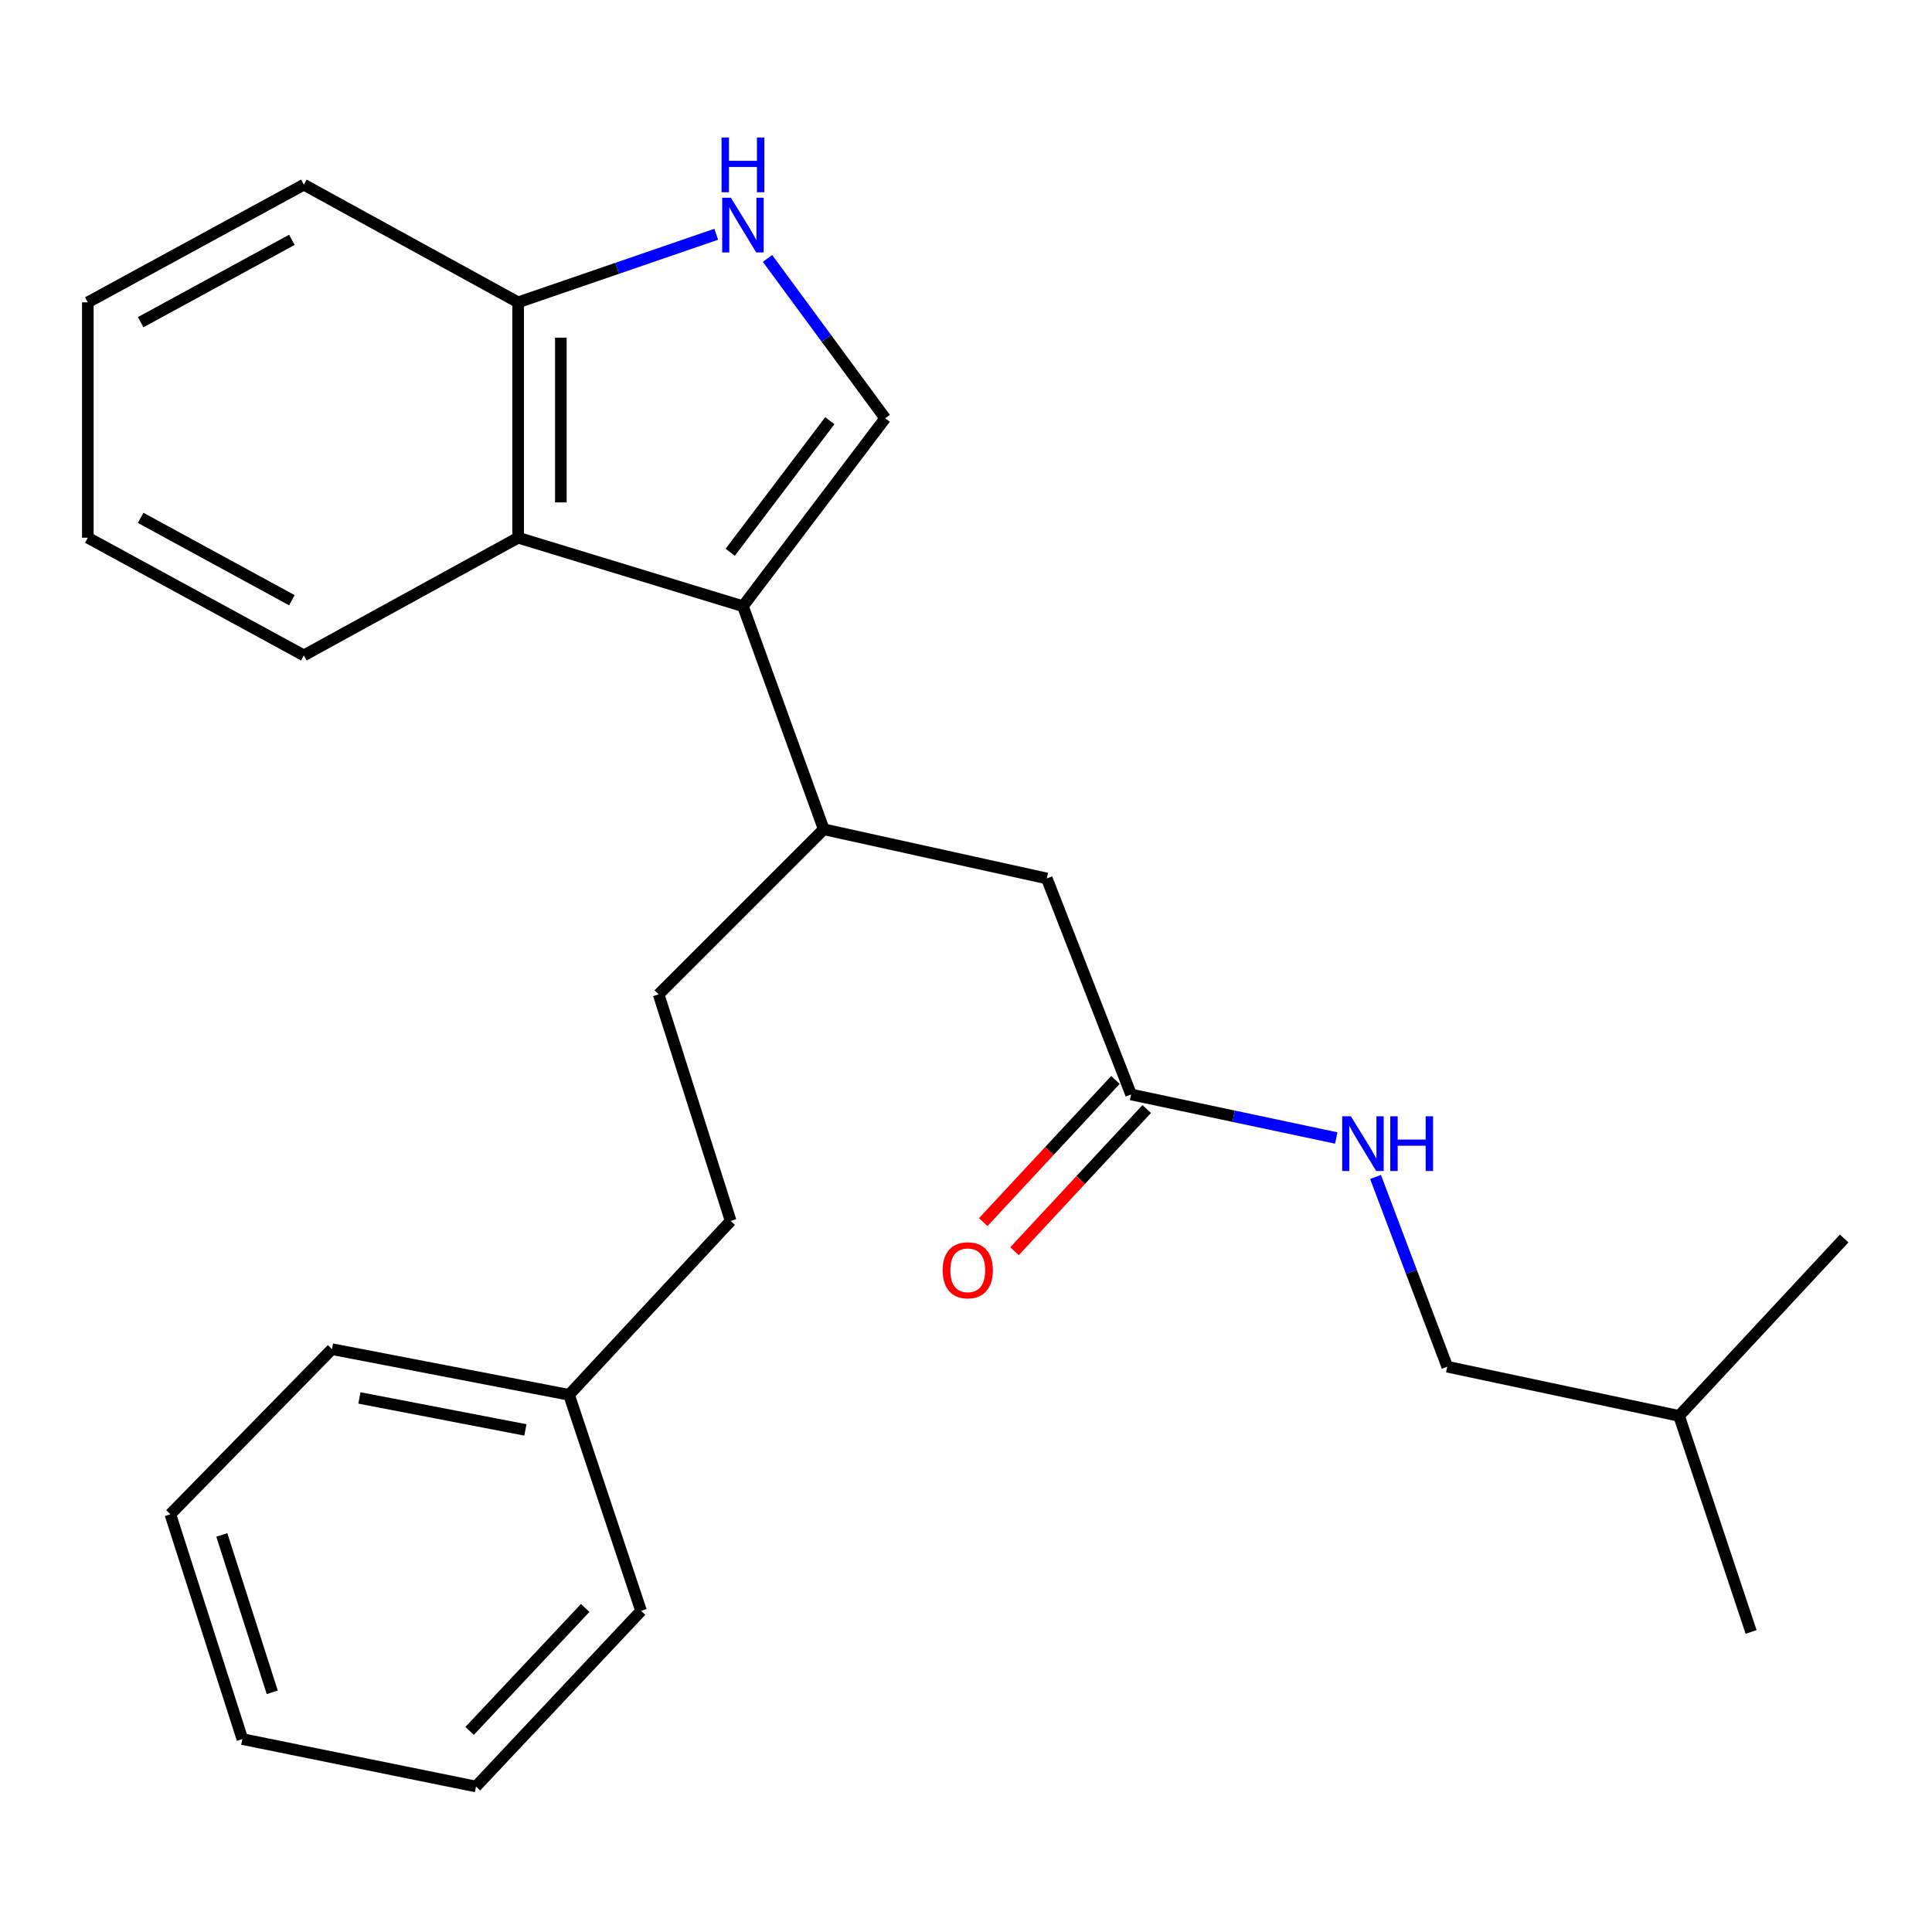 <?xml version='1.0' encoding='iso-8859-1'?>
<svg version='1.1' baseProfile='full'
              xmlns='http://www.w3.org/2000/svg'
                      xmlns:rdkit='http://www.rdkit.org/xml'
                      xmlns:xlink='http://www.w3.org/1999/xlink'
                  xml:space='preserve'
width='1000px' height='1000px' viewBox='0 0 1000 1000'>
<!-- END OF HEADER -->
<rect style='opacity:1.0;fill:#FFFFFF;stroke:none' width='1000' height='1000' x='0' y='0'> </rect>
<path class='bond-0' d='M 384.546,313.78 L 458.179,216.504' style='fill:none;fill-rule:evenodd;stroke:#000000;stroke-width:6px;stroke-linecap:butt;stroke-linejoin:miter;stroke-opacity:1' />
<path class='bond-0' d='M 377.963,285.845 L 429.506,217.752' style='fill:none;fill-rule:evenodd;stroke:#000000;stroke-width:6px;stroke-linecap:butt;stroke-linejoin:miter;stroke-opacity:1' />
<path class='bond-1' d='M 384.546,313.78 L 268.183,278.321' style='fill:none;fill-rule:evenodd;stroke:#000000;stroke-width:6px;stroke-linecap:butt;stroke-linejoin:miter;stroke-opacity:1' />
<path class='bond-2' d='M 384.546,313.78 L 426.367,429.234' style='fill:none;fill-rule:evenodd;stroke:#000000;stroke-width:6px;stroke-linecap:butt;stroke-linejoin:miter;stroke-opacity:1' />
<path class='bond-3' d='M 458.179,216.504 L 427.718,175.134' style='fill:none;fill-rule:evenodd;stroke:#000000;stroke-width:6px;stroke-linecap:butt;stroke-linejoin:miter;stroke-opacity:1' />
<path class='bond-3' d='M 427.718,175.134 L 397.258,133.765' style='fill:none;fill-rule:evenodd;stroke:#0000FF;stroke-width:6px;stroke-linecap:butt;stroke-linejoin:miter;stroke-opacity:1' />
<path class='bond-4' d='M 370.73,121.249 L 319.456,138.871' style='fill:none;fill-rule:evenodd;stroke:#0000FF;stroke-width:6px;stroke-linecap:butt;stroke-linejoin:miter;stroke-opacity:1' />
<path class='bond-4' d='M 319.456,138.871 L 268.183,156.492' style='fill:none;fill-rule:evenodd;stroke:#000000;stroke-width:6px;stroke-linecap:butt;stroke-linejoin:miter;stroke-opacity:1' />
<path class='bond-5' d='M 268.183,278.321 L 268.183,156.492' style='fill:none;fill-rule:evenodd;stroke:#000000;stroke-width:6px;stroke-linecap:butt;stroke-linejoin:miter;stroke-opacity:1' />
<path class='bond-5' d='M 290.291,260.046 L 290.291,174.766' style='fill:none;fill-rule:evenodd;stroke:#000000;stroke-width:6px;stroke-linecap:butt;stroke-linejoin:miter;stroke-opacity:1' />
<path class='bond-6' d='M 268.183,278.321 L 157.273,339.229' style='fill:none;fill-rule:evenodd;stroke:#000000;stroke-width:6px;stroke-linecap:butt;stroke-linejoin:miter;stroke-opacity:1' />
<path class='bond-7' d='M 426.367,429.234 L 541.821,454.683' style='fill:none;fill-rule:evenodd;stroke:#000000;stroke-width:6px;stroke-linecap:butt;stroke-linejoin:miter;stroke-opacity:1' />
<path class='bond-8' d='M 426.367,429.234 L 340.907,514.682' style='fill:none;fill-rule:evenodd;stroke:#000000;stroke-width:6px;stroke-linecap:butt;stroke-linejoin:miter;stroke-opacity:1' />
<path class='bond-9' d='M 268.183,156.492 L 157.273,95.584' style='fill:none;fill-rule:evenodd;stroke:#000000;stroke-width:6px;stroke-linecap:butt;stroke-linejoin:miter;stroke-opacity:1' />
<path class='bond-10' d='M 585.448,566.502 L 541.821,454.683' style='fill:none;fill-rule:evenodd;stroke:#000000;stroke-width:6px;stroke-linecap:butt;stroke-linejoin:miter;stroke-opacity:1' />
<path class='bond-11' d='M 585.448,566.502 L 638.55,577.762' style='fill:none;fill-rule:evenodd;stroke:#000000;stroke-width:6px;stroke-linecap:butt;stroke-linejoin:miter;stroke-opacity:1' />
<path class='bond-11' d='M 638.55,577.762 L 691.652,589.023' style='fill:none;fill-rule:evenodd;stroke:#0000FF;stroke-width:6px;stroke-linecap:butt;stroke-linejoin:miter;stroke-opacity:1' />
<path class='bond-12' d='M 577.353,558.974 L 543.135,595.772' style='fill:none;fill-rule:evenodd;stroke:#000000;stroke-width:6px;stroke-linecap:butt;stroke-linejoin:miter;stroke-opacity:1' />
<path class='bond-12' d='M 543.135,595.772 L 508.917,632.57' style='fill:none;fill-rule:evenodd;stroke:#FF0000;stroke-width:6px;stroke-linecap:butt;stroke-linejoin:miter;stroke-opacity:1' />
<path class='bond-12' d='M 593.543,574.029 L 559.326,610.827' style='fill:none;fill-rule:evenodd;stroke:#000000;stroke-width:6px;stroke-linecap:butt;stroke-linejoin:miter;stroke-opacity:1' />
<path class='bond-12' d='M 559.326,610.827 L 525.108,647.625' style='fill:none;fill-rule:evenodd;stroke:#FF0000;stroke-width:6px;stroke-linecap:butt;stroke-linejoin:miter;stroke-opacity:1' />
<path class='bond-13' d='M 711.978,609.196 L 730.538,658.301' style='fill:none;fill-rule:evenodd;stroke:#0000FF;stroke-width:6px;stroke-linecap:butt;stroke-linejoin:miter;stroke-opacity:1' />
<path class='bond-13' d='M 730.538,658.301 L 749.098,707.405' style='fill:none;fill-rule:evenodd;stroke:#000000;stroke-width:6px;stroke-linecap:butt;stroke-linejoin:miter;stroke-opacity:1' />
<path class='bond-14' d='M 340.907,514.682 L 378.184,631.954' style='fill:none;fill-rule:evenodd;stroke:#000000;stroke-width:6px;stroke-linecap:butt;stroke-linejoin:miter;stroke-opacity:1' />
<path class='bond-15' d='M 378.184,631.954 L 294.541,721.959' style='fill:none;fill-rule:evenodd;stroke:#000000;stroke-width:6px;stroke-linecap:butt;stroke-linejoin:miter;stroke-opacity:1' />
<path class='bond-16' d='M 749.098,707.405 L 869.085,732.866' style='fill:none;fill-rule:evenodd;stroke:#000000;stroke-width:6px;stroke-linecap:butt;stroke-linejoin:miter;stroke-opacity:1' />
<path class='bond-17' d='M 294.541,721.959 L 171.815,698.316' style='fill:none;fill-rule:evenodd;stroke:#000000;stroke-width:6px;stroke-linecap:butt;stroke-linejoin:miter;stroke-opacity:1' />
<path class='bond-17' d='M 271.95,740.122 L 186.042,723.571' style='fill:none;fill-rule:evenodd;stroke:#000000;stroke-width:6px;stroke-linecap:butt;stroke-linejoin:miter;stroke-opacity:1' />
<path class='bond-18' d='M 294.541,721.959 L 331.818,833.778' style='fill:none;fill-rule:evenodd;stroke:#000000;stroke-width:6px;stroke-linecap:butt;stroke-linejoin:miter;stroke-opacity:1' />
<path class='bond-19' d='M 157.273,339.229 L 45.455,278.321' style='fill:none;fill-rule:evenodd;stroke:#000000;stroke-width:6px;stroke-linecap:butt;stroke-linejoin:miter;stroke-opacity:1' />
<path class='bond-19' d='M 151.076,310.678 L 72.803,268.042' style='fill:none;fill-rule:evenodd;stroke:#000000;stroke-width:6px;stroke-linecap:butt;stroke-linejoin:miter;stroke-opacity:1' />
<path class='bond-20' d='M 157.273,95.584 L 45.455,156.492' style='fill:none;fill-rule:evenodd;stroke:#000000;stroke-width:6px;stroke-linecap:butt;stroke-linejoin:miter;stroke-opacity:1' />
<path class='bond-20' d='M 151.076,124.135 L 72.803,166.771' style='fill:none;fill-rule:evenodd;stroke:#000000;stroke-width:6px;stroke-linecap:butt;stroke-linejoin:miter;stroke-opacity:1' />
<path class='bond-21' d='M 869.085,732.866 L 906.362,844.685' style='fill:none;fill-rule:evenodd;stroke:#000000;stroke-width:6px;stroke-linecap:butt;stroke-linejoin:miter;stroke-opacity:1' />
<path class='bond-22' d='M 869.085,732.866 L 954.545,641.043' style='fill:none;fill-rule:evenodd;stroke:#000000;stroke-width:6px;stroke-linecap:butt;stroke-linejoin:miter;stroke-opacity:1' />
<path class='bond-23' d='M 171.815,698.316 L 88.173,783.777' style='fill:none;fill-rule:evenodd;stroke:#000000;stroke-width:6px;stroke-linecap:butt;stroke-linejoin:miter;stroke-opacity:1' />
<path class='bond-24' d='M 331.818,833.778 L 246.369,924.692' style='fill:none;fill-rule:evenodd;stroke:#000000;stroke-width:6px;stroke-linecap:butt;stroke-linejoin:miter;stroke-opacity:1' />
<path class='bond-24' d='M 302.891,832.274 L 243.077,895.914' style='fill:none;fill-rule:evenodd;stroke:#000000;stroke-width:6px;stroke-linecap:butt;stroke-linejoin:miter;stroke-opacity:1' />
<path class='bond-25' d='M 45.455,278.321 L 45.455,156.492' style='fill:none;fill-rule:evenodd;stroke:#000000;stroke-width:6px;stroke-linecap:butt;stroke-linejoin:miter;stroke-opacity:1' />
<path class='bond-26' d='M 246.369,924.692 L 125.45,900.14' style='fill:none;fill-rule:evenodd;stroke:#000000;stroke-width:6px;stroke-linecap:butt;stroke-linejoin:miter;stroke-opacity:1' />
<path class='bond-27' d='M 88.173,783.777 L 125.45,900.14' style='fill:none;fill-rule:evenodd;stroke:#000000;stroke-width:6px;stroke-linecap:butt;stroke-linejoin:miter;stroke-opacity:1' />
<path class='bond-27' d='M 114.818,794.486 L 140.912,875.94' style='fill:none;fill-rule:evenodd;stroke:#000000;stroke-width:6px;stroke-linecap:butt;stroke-linejoin:miter;stroke-opacity:1' />
<path  class='atom-2' d='M 378.286 102.341
L 387.566 117.341
Q 388.486 118.821, 389.966 121.501
Q 391.446 124.181, 391.526 124.341
L 391.526 102.341
L 395.286 102.341
L 395.286 130.661
L 391.406 130.661
L 381.446 114.261
Q 380.286 112.341, 379.046 110.141
Q 377.846 107.941, 377.486 107.261
L 377.486 130.661
L 373.806 130.661
L 373.806 102.341
L 378.286 102.341
' fill='#0000FF'/>
<path  class='atom-2' d='M 373.466 71.189
L 377.306 71.189
L 377.306 83.229
L 391.786 83.229
L 391.786 71.189
L 395.626 71.189
L 395.626 99.509
L 391.786 99.509
L 391.786 86.429
L 377.306 86.429
L 377.306 99.509
L 373.466 99.509
L 373.466 71.189
' fill='#0000FF'/>
<path  class='atom-8' d='M 699.199 577.791
L 708.479 592.791
Q 709.399 594.271, 710.879 596.951
Q 712.359 599.631, 712.439 599.791
L 712.439 577.791
L 716.199 577.791
L 716.199 606.111
L 712.319 606.111
L 702.359 589.711
Q 701.199 587.791, 699.959 585.591
Q 698.759 583.391, 698.399 582.711
L 698.399 606.111
L 694.719 606.111
L 694.719 577.791
L 699.199 577.791
' fill='#0000FF'/>
<path  class='atom-8' d='M 719.599 577.791
L 723.439 577.791
L 723.439 589.831
L 737.919 589.831
L 737.919 577.791
L 741.759 577.791
L 741.759 606.111
L 737.919 606.111
L 737.919 593.031
L 723.439 593.031
L 723.439 606.111
L 719.599 606.111
L 719.599 577.791
' fill='#0000FF'/>
<path  class='atom-9' d='M 487.909 657.496
Q 487.909 650.696, 491.269 646.896
Q 494.629 643.096, 500.909 643.096
Q 507.189 643.096, 510.549 646.896
Q 513.909 650.696, 513.909 657.496
Q 513.909 664.376, 510.509 668.296
Q 507.109 672.176, 500.909 672.176
Q 494.669 672.176, 491.269 668.296
Q 487.909 664.416, 487.909 657.496
M 500.909 668.976
Q 505.229 668.976, 507.549 666.096
Q 509.909 663.176, 509.909 657.496
Q 509.909 651.936, 507.549 649.136
Q 505.229 646.296, 500.909 646.296
Q 496.589 646.296, 494.229 649.096
Q 491.909 651.896, 491.909 657.496
Q 491.909 663.216, 494.229 666.096
Q 496.589 668.976, 500.909 668.976
' fill='#FF0000'/>
</svg>
